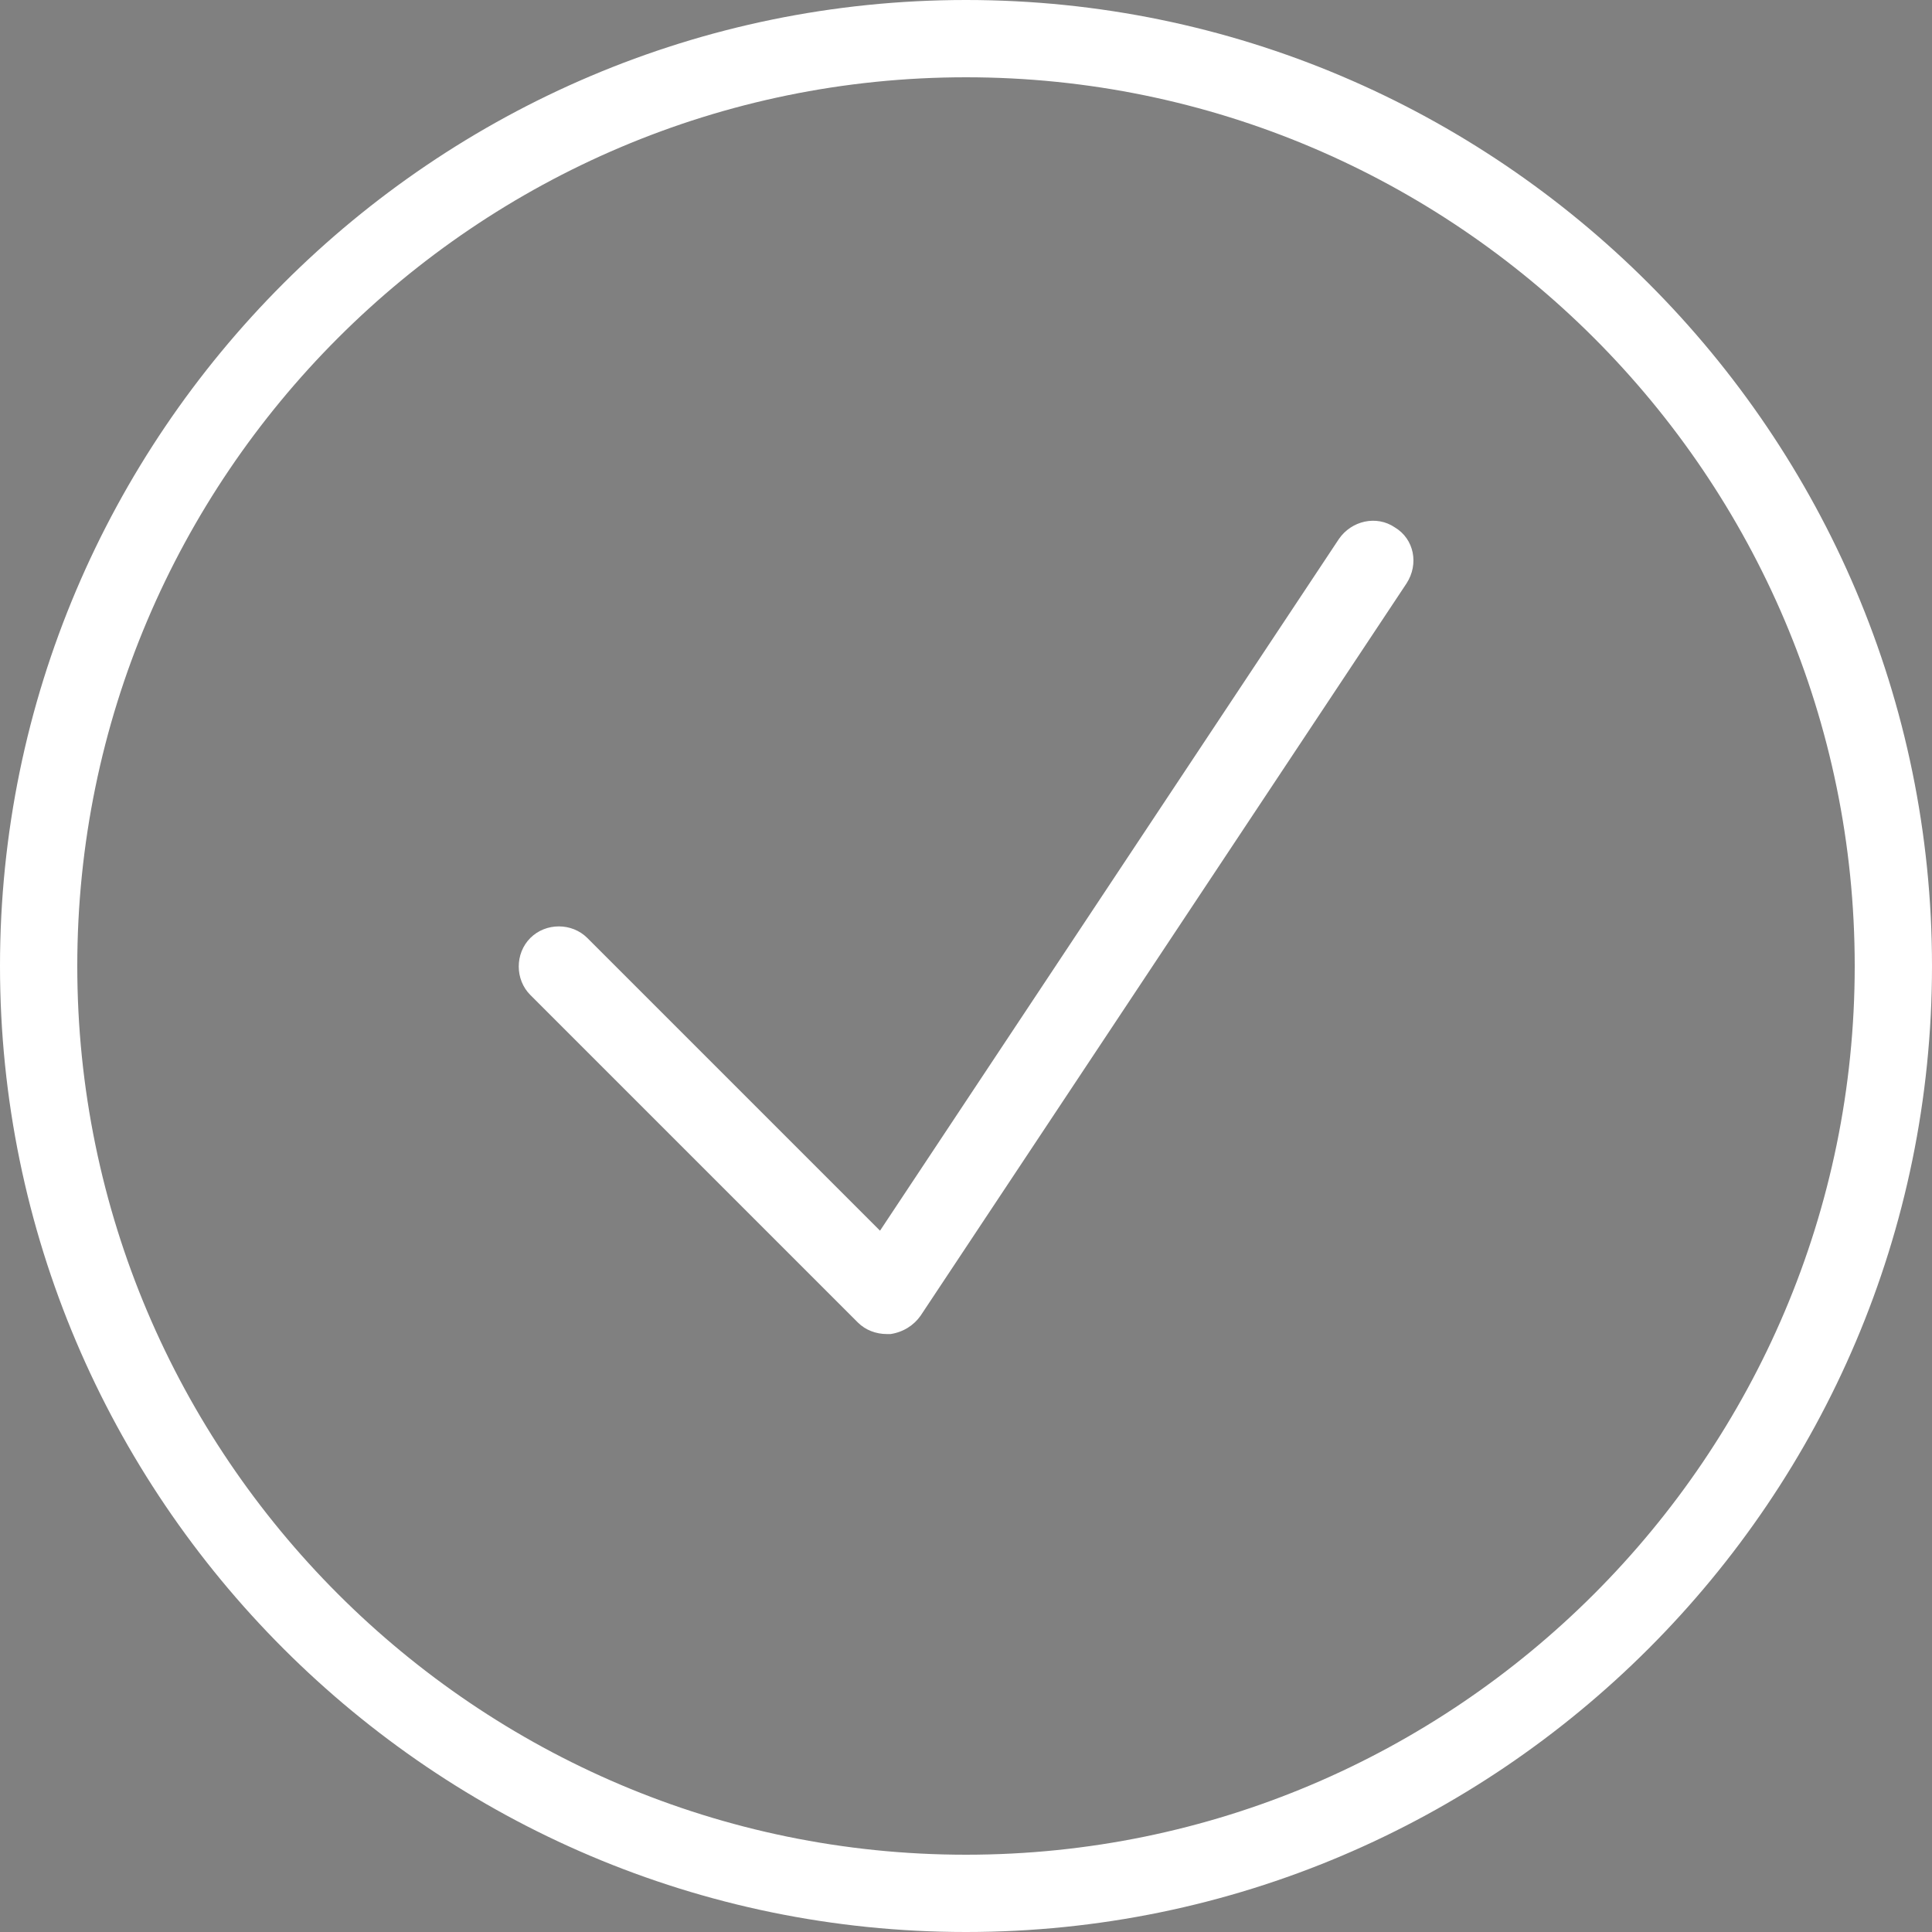<svg xmlns:xlink="http://www.w3.org/1999/xlink" preserveAspectRatio="xMidYMid meet" data-bbox="0 0 200 200" xmlns="http://www.w3.org/2000/svg" viewBox="0 0 200 200" role="presentation" aria-hidden="true" width="200"  height="200" >
    <rect x="0" y="0" width="200" height="200" fill="#808080" stroke="none"/>
    <g stroke="#000000" fill="#FFFFFF" stroke-width="0px">
        <path d="M100 0C44.9 0 0 44.9 0 100s44.9 100 100 100 100-44.9 100-100S155.1 0 100 0zm0 192c-50.7 0-92-41.3-92-92S49.3 8 100 8s92 41.3 92 92-41.3 92-92 92zm45.6-131.6l-50.3 75.8c-.7 1-1.8 1.7-3.1 1.9h-.4c-1.1 0-2.2-.4-3-1.2L54.9 103c-1.6-1.6-1.6-4.3 0-5.9s4.3-1.6 5.9 0l30.3 30.3 47.5-71.6c1.3-1.9 3.9-2.5 5.8-1.2 2 1.2 2.5 3.8 1.2 5.8z" stroke="#000000" fill="#FFFFFF" stroke-width="0px"></path>
    </g>
</svg>